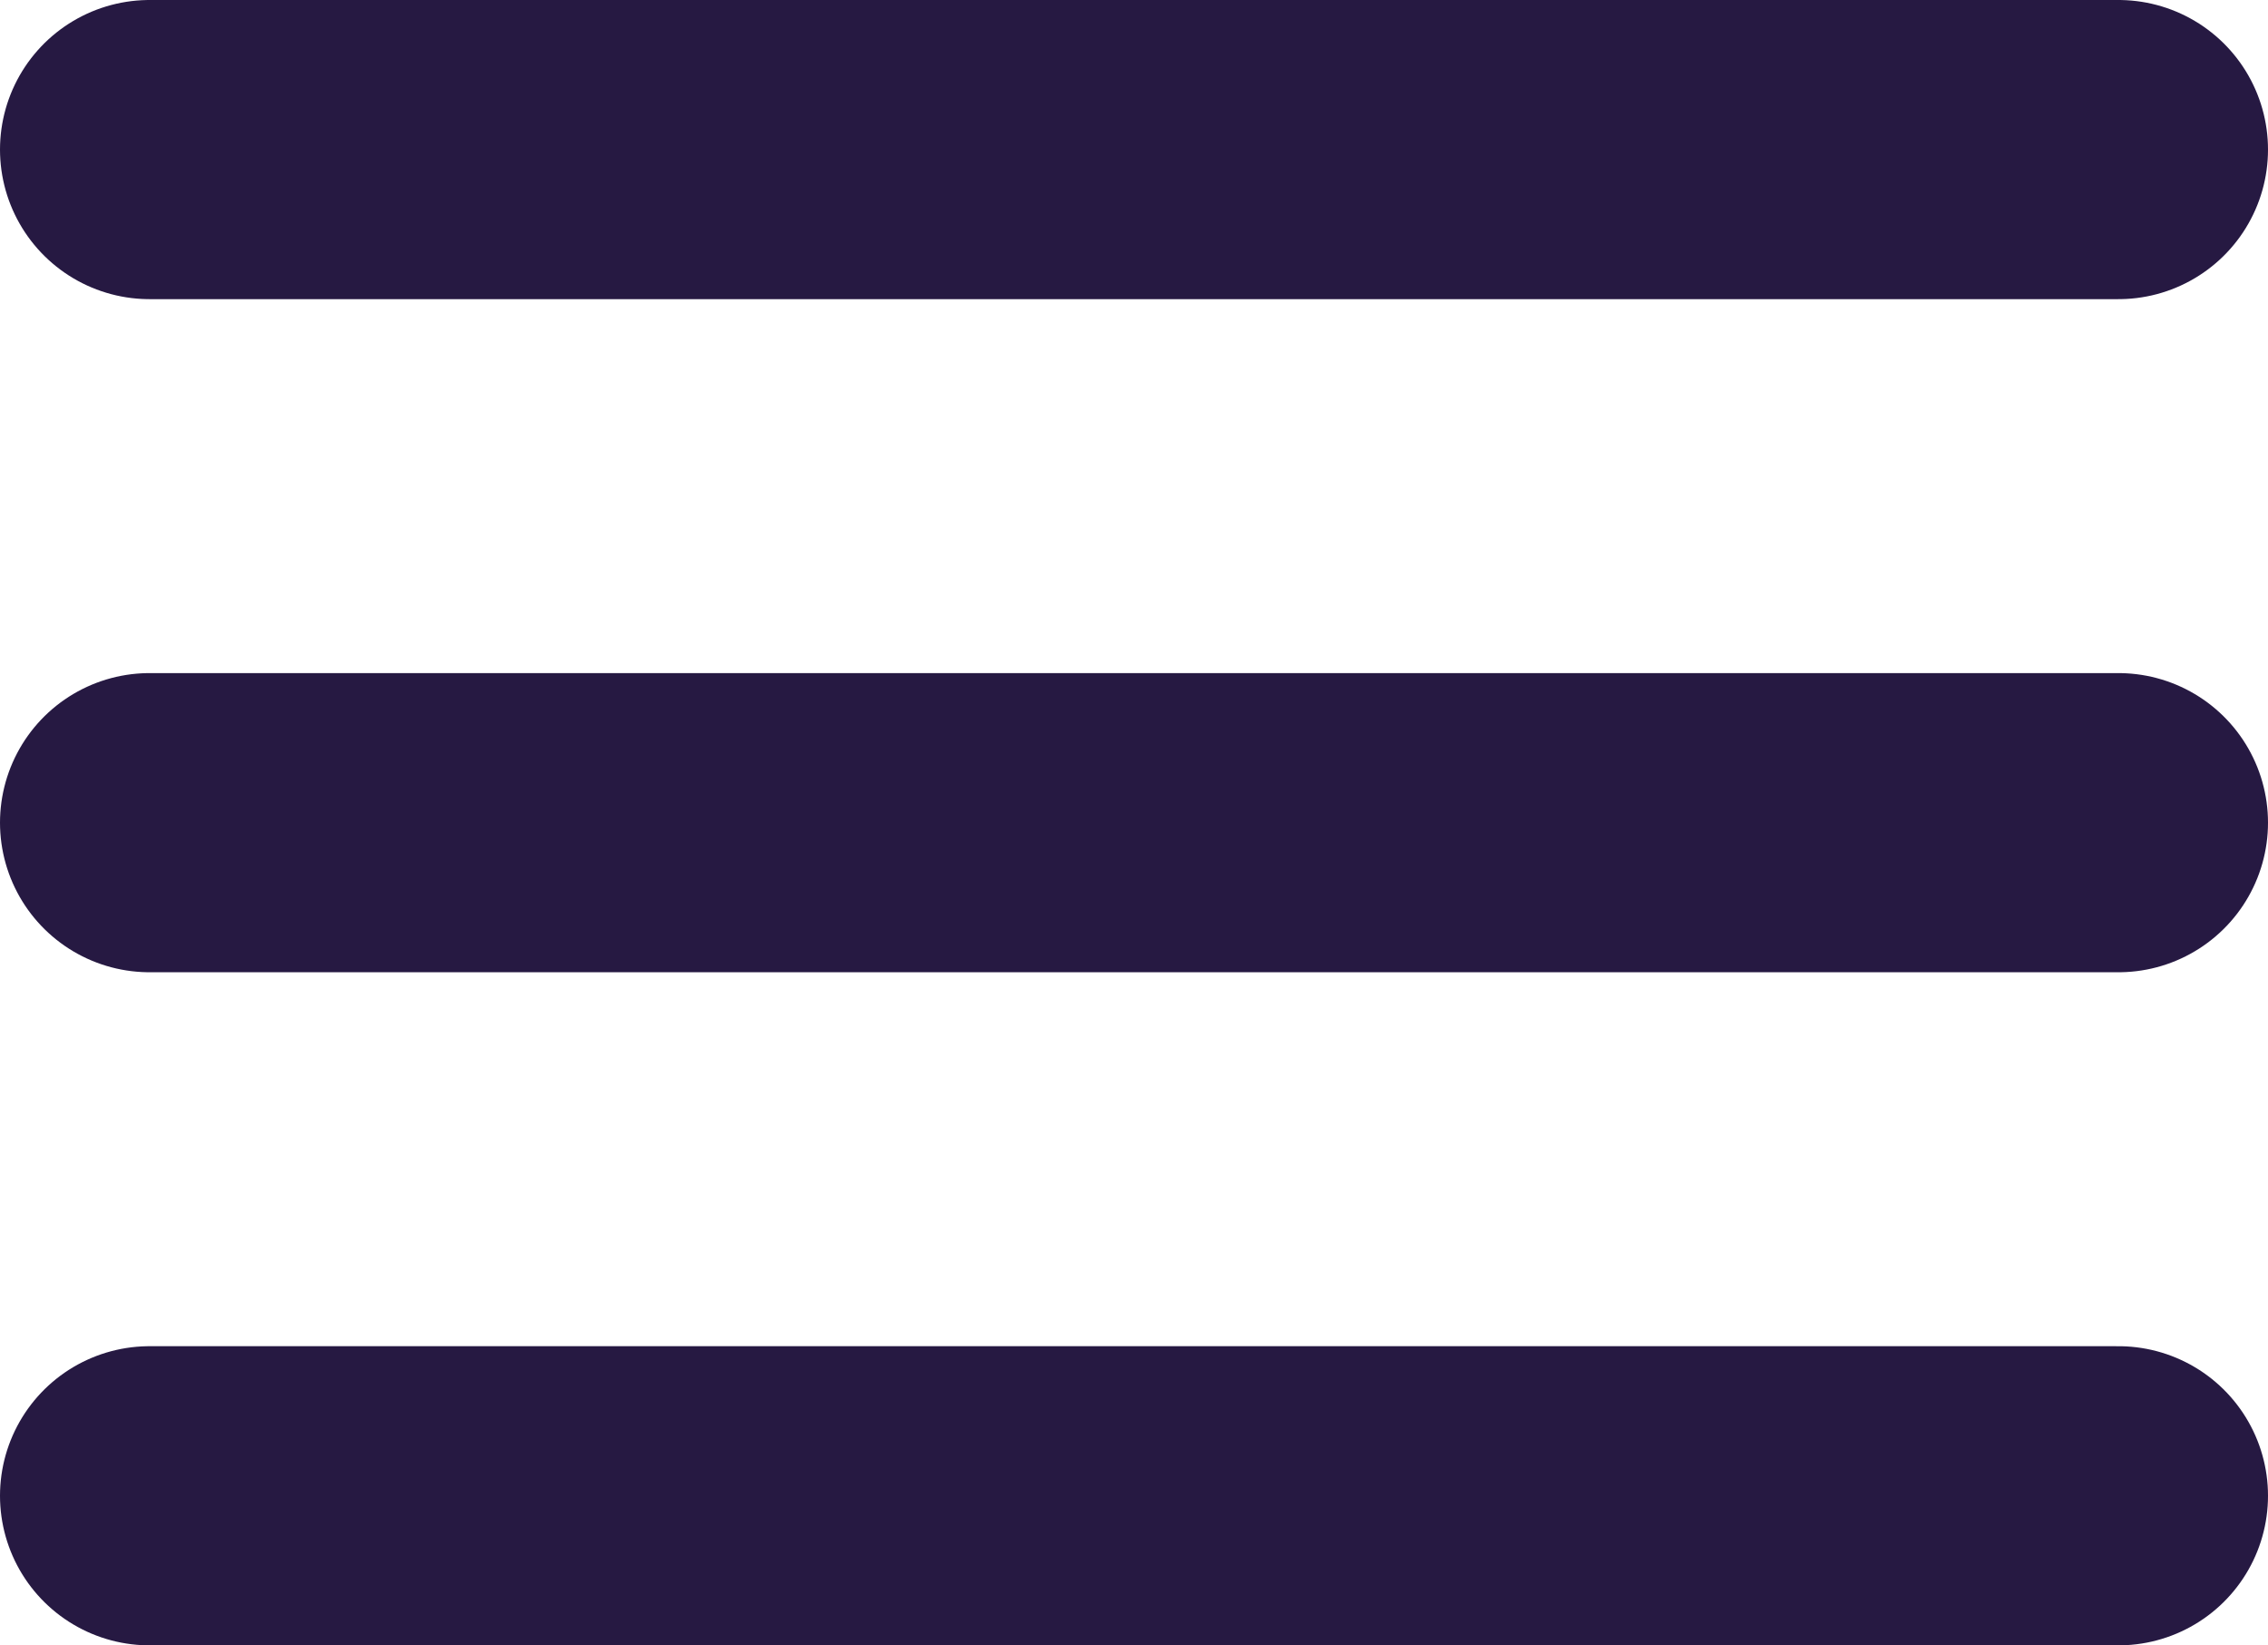 <svg xmlns="http://www.w3.org/2000/svg" viewBox="0 0 30.33 22"><defs><style>.cls-1{fill:none;stroke:#261942;stroke-linecap:round;stroke-width:4px;}</style></defs><g id="Layer_2" data-name="Layer 2"><g id="Capa_1" data-name="Capa 1"><g id="Group_389" data-name="Group 389"><line id="Line_9" data-name="Line 9" class="cls-1" x1="2" y1="2" x2="28.33" y2="2"/><line id="Line_10" data-name="Line 10" class="cls-1" x1="2" y1="11" x2="28.33" y2="11"/><line id="Line_11" data-name="Line 11" class="cls-1" x1="2" y1="20" x2="28.33" y2="20"/></g></g></g></svg>